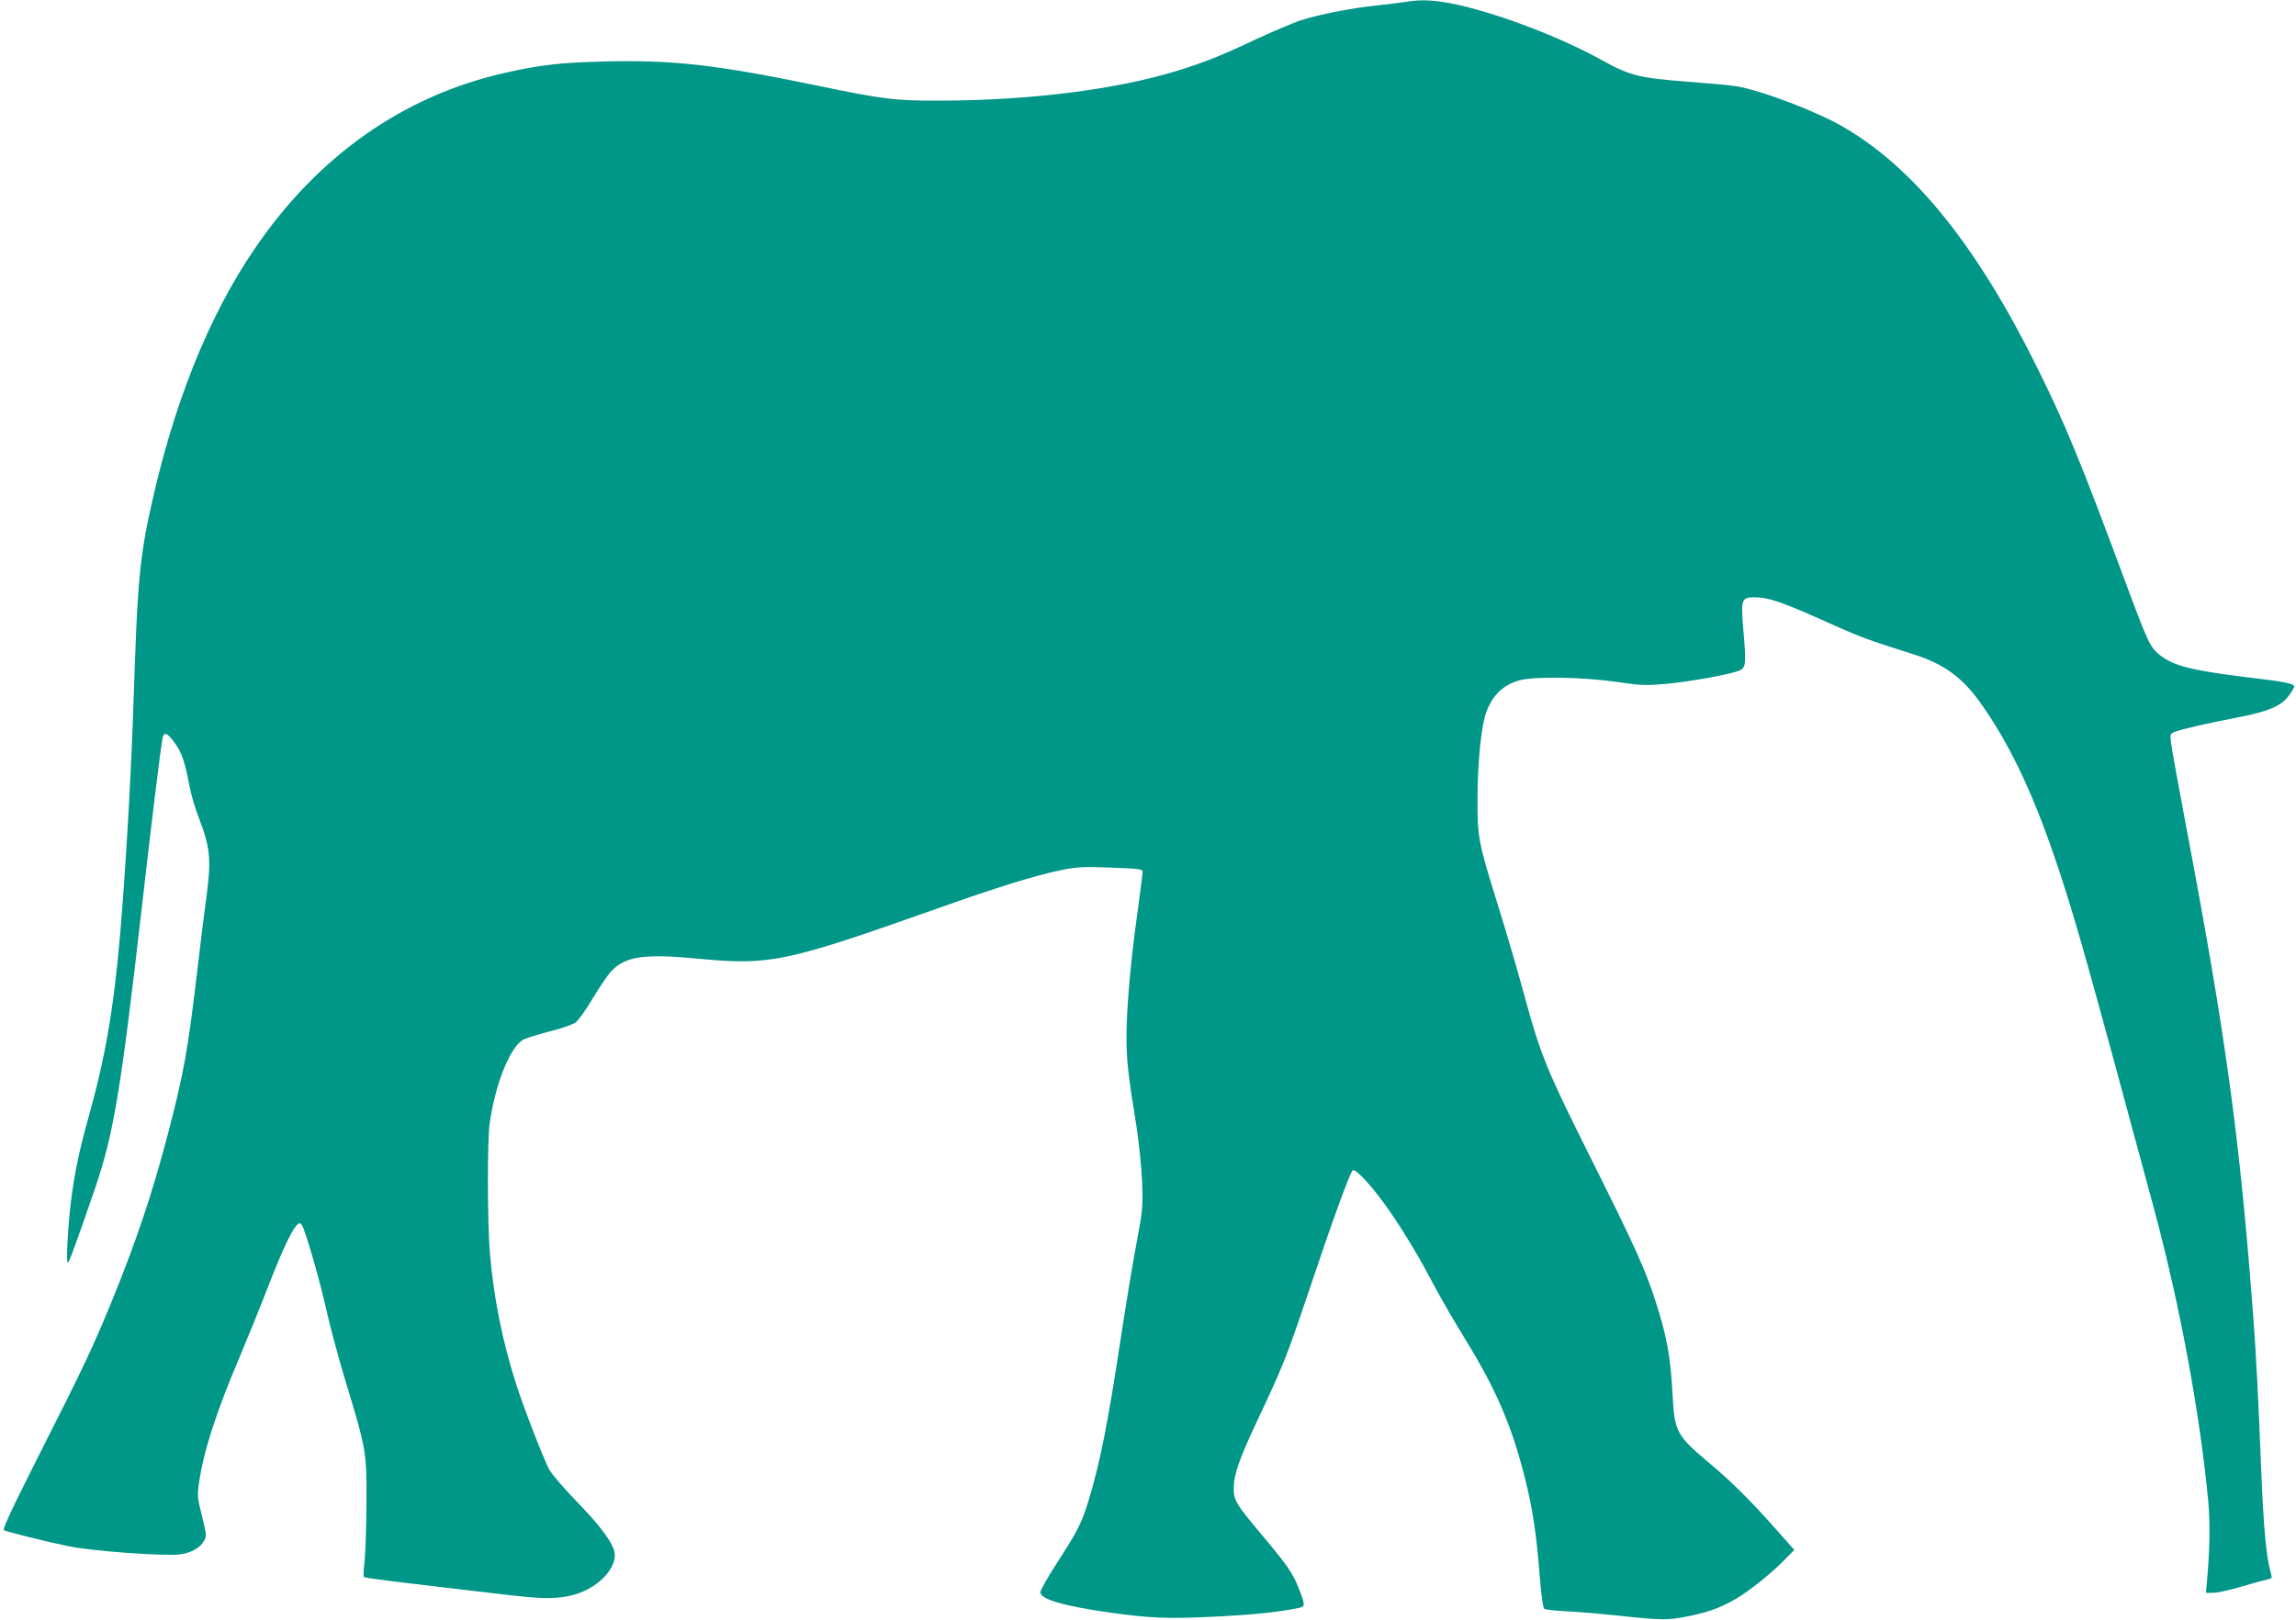 <?xml version="1.0" standalone="no"?>
<!DOCTYPE svg PUBLIC "-//W3C//DTD SVG 20010904//EN"
 "http://www.w3.org/TR/2001/REC-SVG-20010904/DTD/svg10.dtd">
<svg version="1.0" xmlns="http://www.w3.org/2000/svg"
 width="1280pt" height="903pt" viewBox="0 0 1280 903"
 preserveAspectRatio="xMidYMid meet">
<g transform="translate(0,903) scale(0.1,-0.1)"
fill="#009688" stroke="none">
<path d="M7840 9020 c-25 -4 -97 -13 -160 -20 -143 -14 -330 -51 -434 -85 -43
-15 -158 -64 -255 -109 -179 -85 -283 -126 -426 -170 -340 -105 -823 -166
-1323 -167 -254 -1 -317 7 -697 86 -558 115 -794 142 -1185 132 -231 -6 -351
-19 -540 -62 -568 -127 -1046 -462 -1399 -980 -261 -382 -458 -876 -586 -1471
-34 -153 -52 -283 -64 -449 -10 -140 -12 -193 -31 -730 -13 -352 -42 -846 -70
-1170 -36 -418 -82 -687 -178 -1030 -50 -177 -77 -308 -96 -460 -18 -145 -28
-345 -18 -345 7 0 51 121 152 415 104 306 143 540 260 1560 52 458 106 900
116 948 8 39 25 34 66 -22 40 -53 59 -107 84 -241 8 -46 31 -123 49 -170 67
-173 74 -239 46 -450 -12 -85 -35 -270 -51 -410 -52 -441 -75 -570 -160 -897
-87 -334 -178 -608 -315 -943 -103 -252 -162 -378 -395 -837 -164 -325 -217
-438 -208 -444 12 -8 234 -63 353 -88 130 -28 538 -58 628 -47 62 8 114 37
136 78 13 23 12 36 -13 136 -26 103 -27 115 -16 188 25 173 95 390 222 689 44
105 112 271 150 370 104 268 161 385 190 385 5 0 13 -12 19 -27 31 -79 100
-326 129 -458 18 -82 65 -258 105 -391 119 -391 119 -396 118 -689 -1 -137 -6
-284 -11 -325 -5 -41 -7 -78 -3 -82 5 -6 166 -26 786 -98 194 -23 266 -25 351
-9 160 29 292 165 255 263 -23 60 -90 146 -212 271 -69 72 -136 150 -148 174
-34 65 -144 350 -184 476 -76 236 -126 487 -146 730 -14 168 -15 629 -1 723
32 223 115 428 189 467 16 8 82 28 146 45 64 16 128 38 143 49 15 10 59 71 97
136 39 64 85 133 104 152 80 82 182 97 487 68 397 -38 485 -19 1324 278 337
120 550 186 696 216 89 18 122 20 278 14 160 -6 176 -8 176 -24 0 -10 -14
-116 -30 -236 -37 -263 -60 -526 -60 -688 0 -124 10 -215 55 -490 14 -88 28
-227 32 -310 5 -143 4 -159 -30 -340 -20 -104 -59 -341 -87 -525 -75 -494
-117 -703 -181 -915 -39 -127 -60 -168 -175 -346 -52 -80 -94 -155 -94 -166 0
-39 128 -76 385 -113 233 -32 321 -36 585 -23 210 10 358 25 473 49 34 7 34
18 -4 112 -33 84 -61 124 -217 310 -132 158 -145 179 -144 248 1 74 30 158
129 369 150 319 164 355 289 725 130 389 228 658 245 675 16 15 125 -107 217
-243 88 -130 160 -252 247 -417 32 -60 107 -190 167 -287 169 -275 255 -475
328 -763 44 -174 65 -311 84 -554 9 -110 18 -176 26 -181 7 -4 69 -11 138 -14
70 -4 188 -14 262 -22 248 -27 286 -28 396 -6 118 24 179 46 266 95 74 42 201
143 277 221 l54 55 -100 113 c-149 168 -254 272 -384 380 -170 143 -184 169
-194 363 -12 224 -32 335 -97 535 -55 171 -118 310 -344 762 -270 541 -293
597 -394 968 -32 118 -93 325 -135 460 -115 369 -119 390 -118 615 1 204 22
406 50 478 36 93 92 147 180 173 78 24 352 20 541 -7 143 -21 166 -22 286 -11
137 13 362 54 406 75 33 16 35 40 20 214 -16 178 -12 193 56 193 87 0 154 -23
464 -163 133 -59 190 -80 425 -154 173 -54 278 -131 384 -283 168 -240 301
-527 439 -950 91 -277 159 -520 518 -1850 146 -541 257 -1139 305 -1641 11
-119 8 -276 -7 -442 l-6 -67 42 0 c23 0 94 16 158 35 64 19 129 37 144 40 25
5 26 7 17 38 -25 87 -40 245 -54 597 -14 359 -28 619 -40 785 -77 1034 -153
1591 -376 2770 -45 237 -84 451 -86 477 -5 45 -4 48 22 58 42 16 174 46 343
79 179 34 249 64 293 124 16 22 29 44 29 49 0 17 -49 27 -261 52 -318 39 -416
65 -492 127 -50 41 -63 68 -182 388 -262 705 -338 889 -500 1216 -335 676
-685 1110 -1080 1338 -147 86 -461 205 -595 226 -34 6 -159 17 -278 26 -261
20 -316 33 -472 120 -226 125 -554 251 -793 306 -129 29 -209 34 -297 19z"/>
</g>
</svg>

